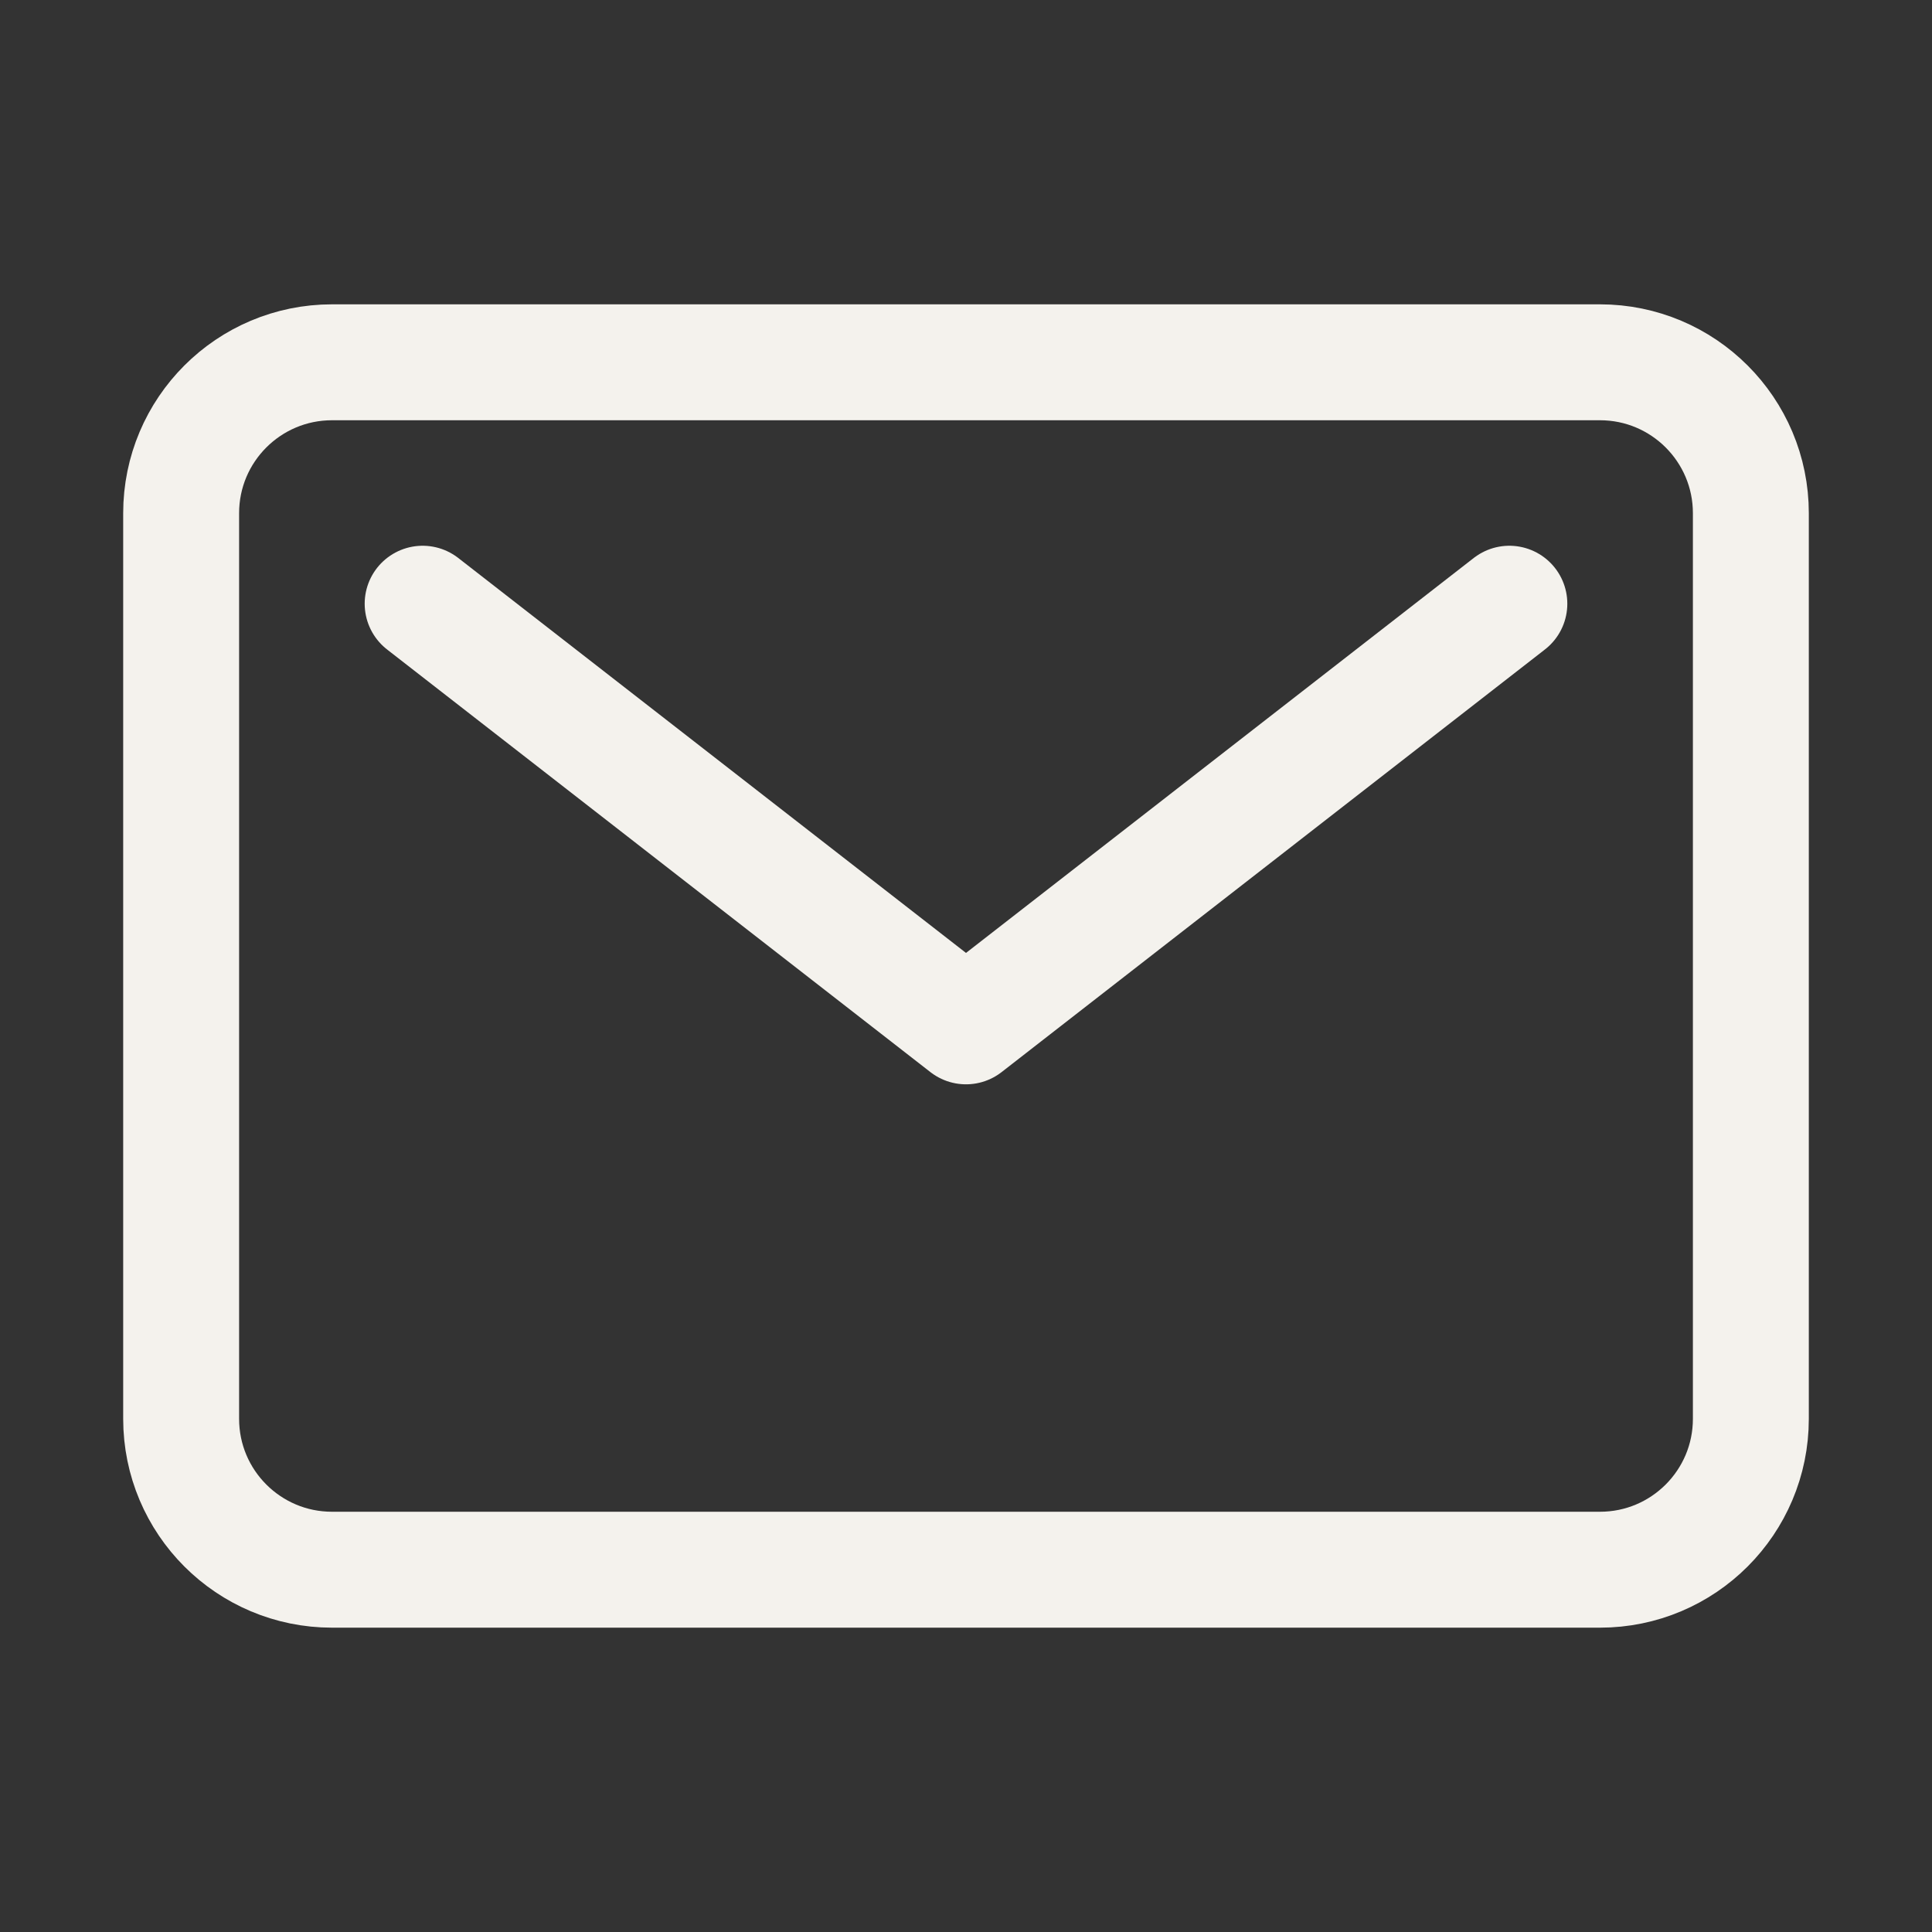 <svg width="25" height="25" viewBox="0 0 25 25" fill="none" xmlns="http://www.w3.org/2000/svg">
<rect x="0" y="0" width="25" height="25" fill="#333333" stroke="none"/>
<path d="M20.703 4.688H4.297C3.218 4.688 2.344 5.562 2.344 6.641V18.359C2.344 19.438 3.218 20.312 4.297 20.312H20.703C21.782 20.312 22.656 19.438 22.656 18.359V6.641C22.656 5.562 21.782 4.688 20.703 4.688Z" stroke="#F4F2ED" stroke-width="1.5" stroke-linecap="round" stroke-linejoin="round"/>
<path d="M5.469 7.812L12.5 13.281L19.531 7.812" stroke="#F4F2ED" stroke-width="1.5" stroke-linecap="round" stroke-linejoin="round"/>
</svg>
